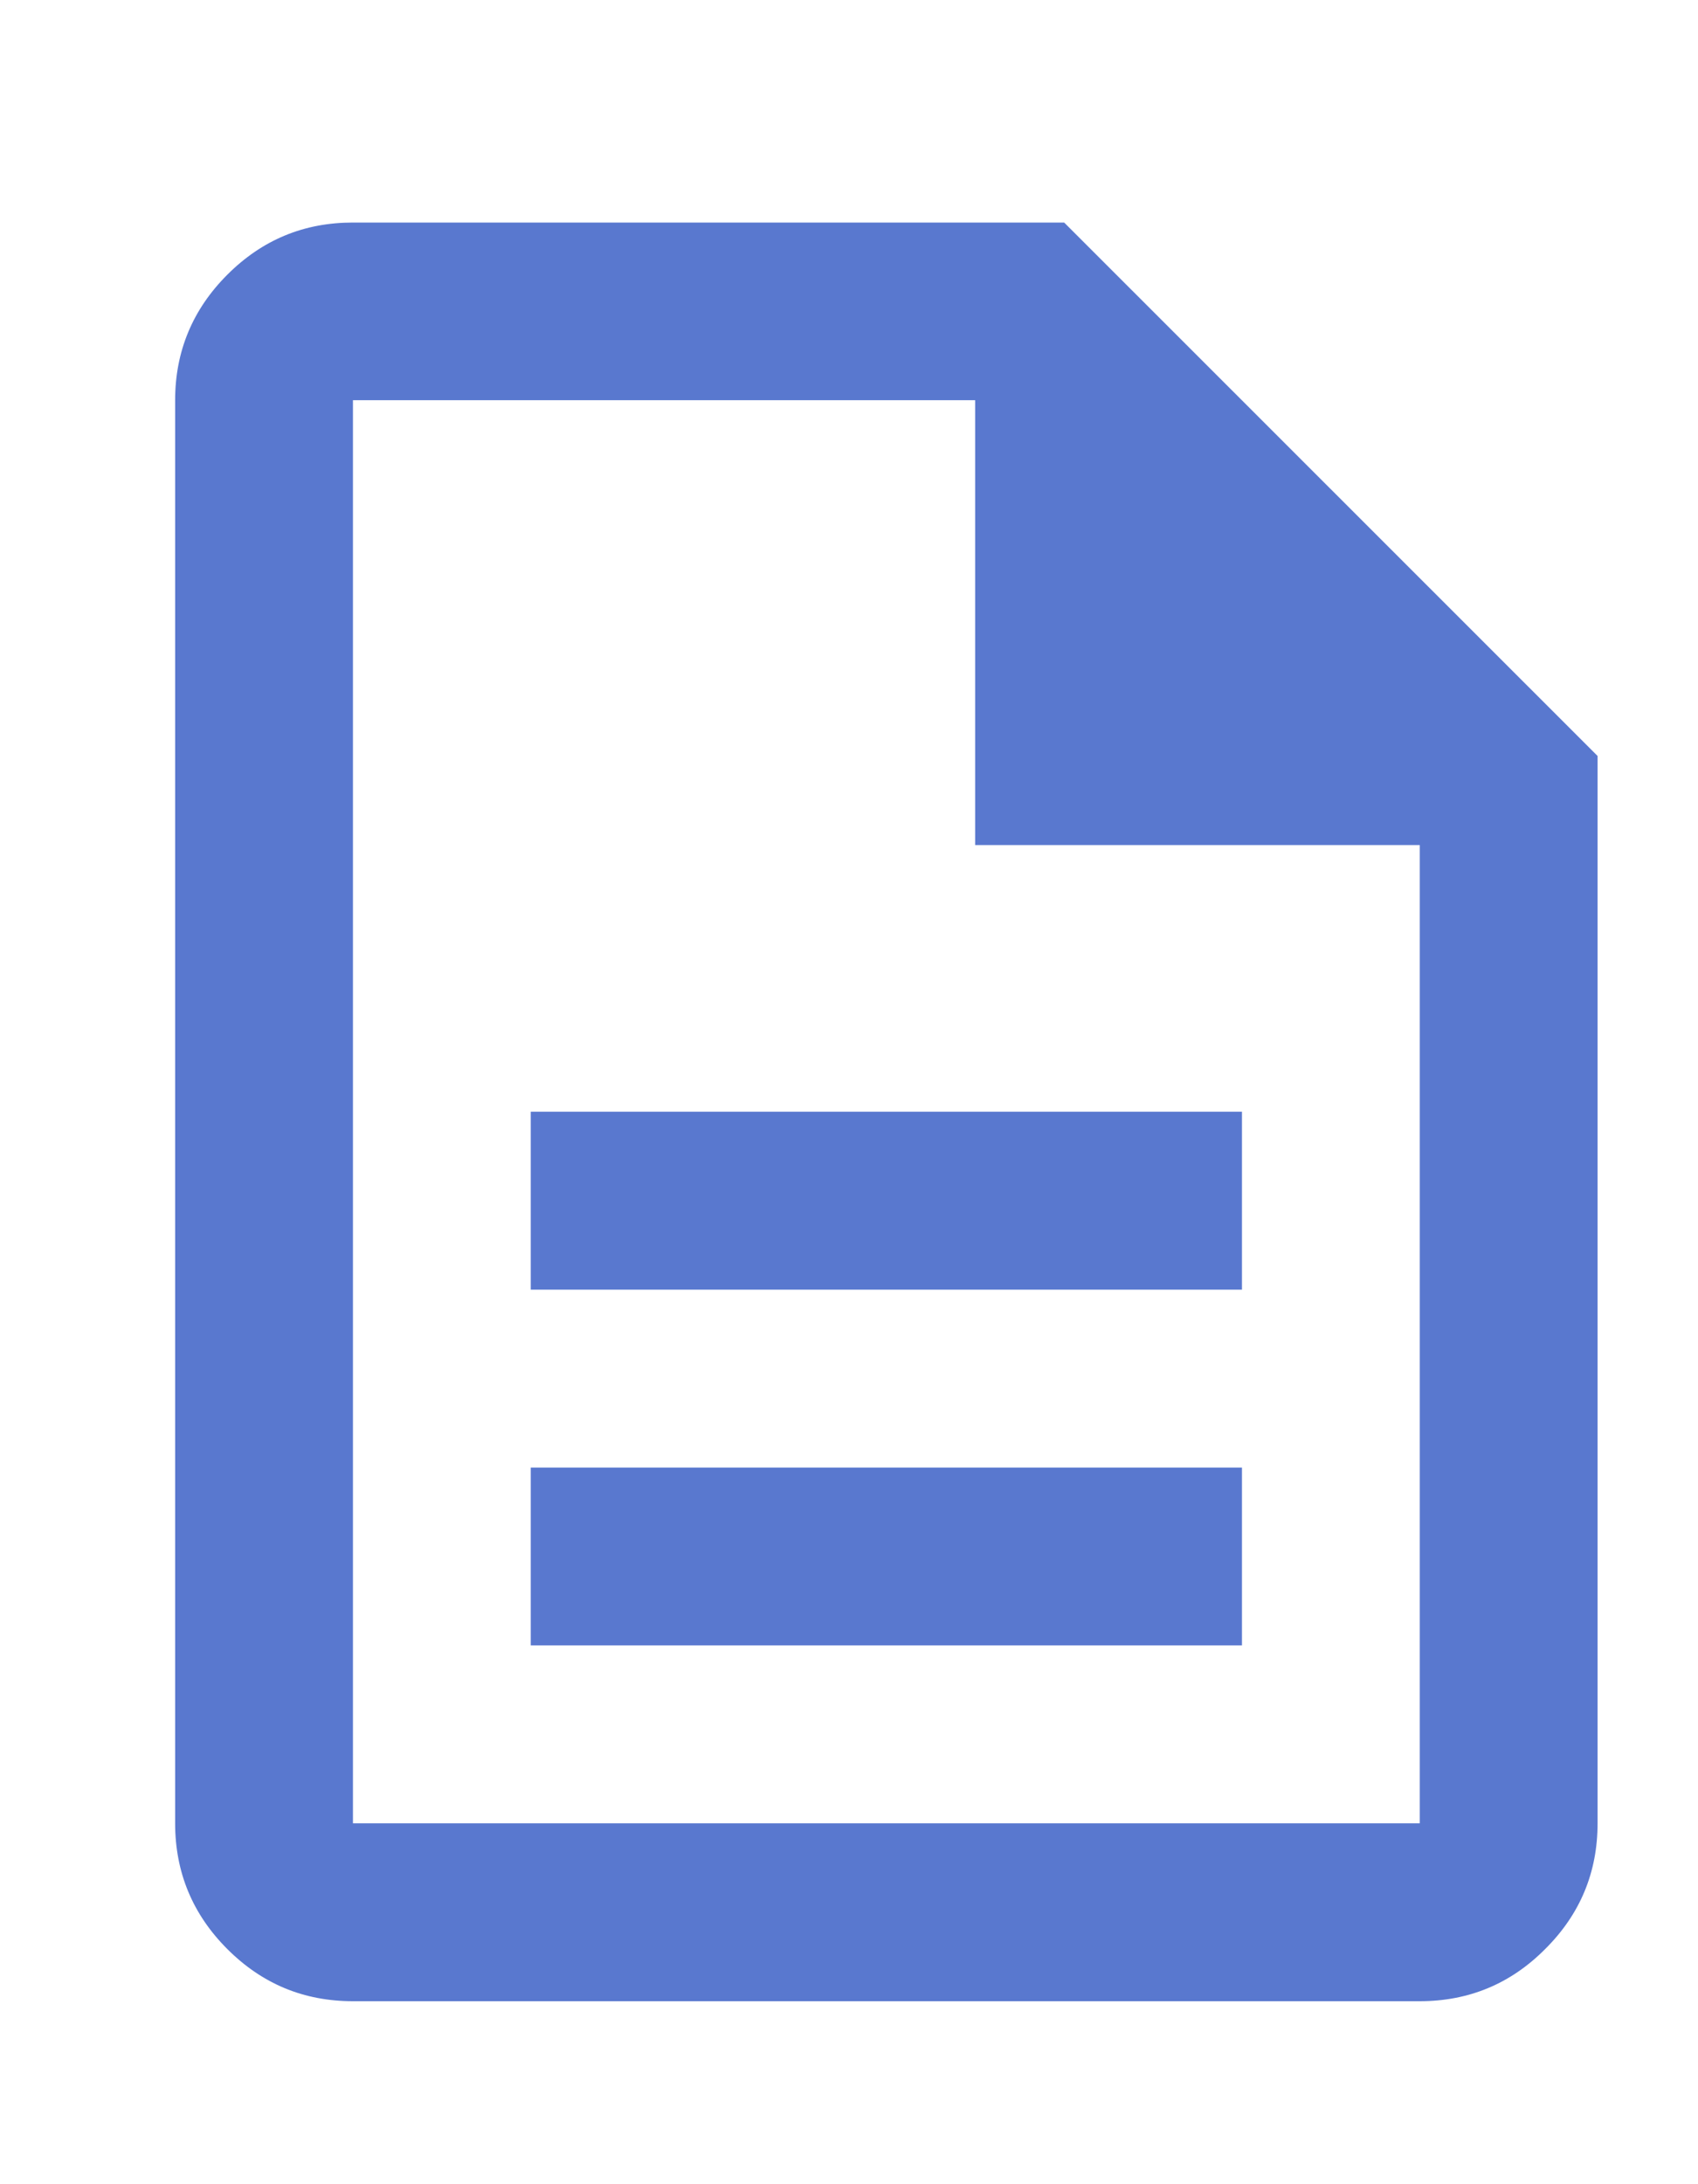 <svg width="7" height="9" viewBox="0 0 7 9" fill="none" xmlns="http://www.w3.org/2000/svg">
<path d="M2.188 6.78H5.12V6.047H2.188V6.78ZM2.188 5.314H5.12V4.581H2.188V5.314ZM1.455 8.246C1.253 8.246 1.081 8.175 0.937 8.031C0.794 7.888 0.722 7.715 0.722 7.513V1.649C0.722 1.448 0.794 1.275 0.937 1.132C1.081 0.988 1.253 0.917 1.455 0.917H4.387L6.586 3.115V7.513C6.586 7.715 6.514 7.888 6.37 8.031C6.227 8.175 6.054 8.246 5.853 8.246H1.455ZM4.02 3.482V1.649H1.455V7.513H5.853V3.482H4.02Z" fill="#5978CF"/>
</svg>
